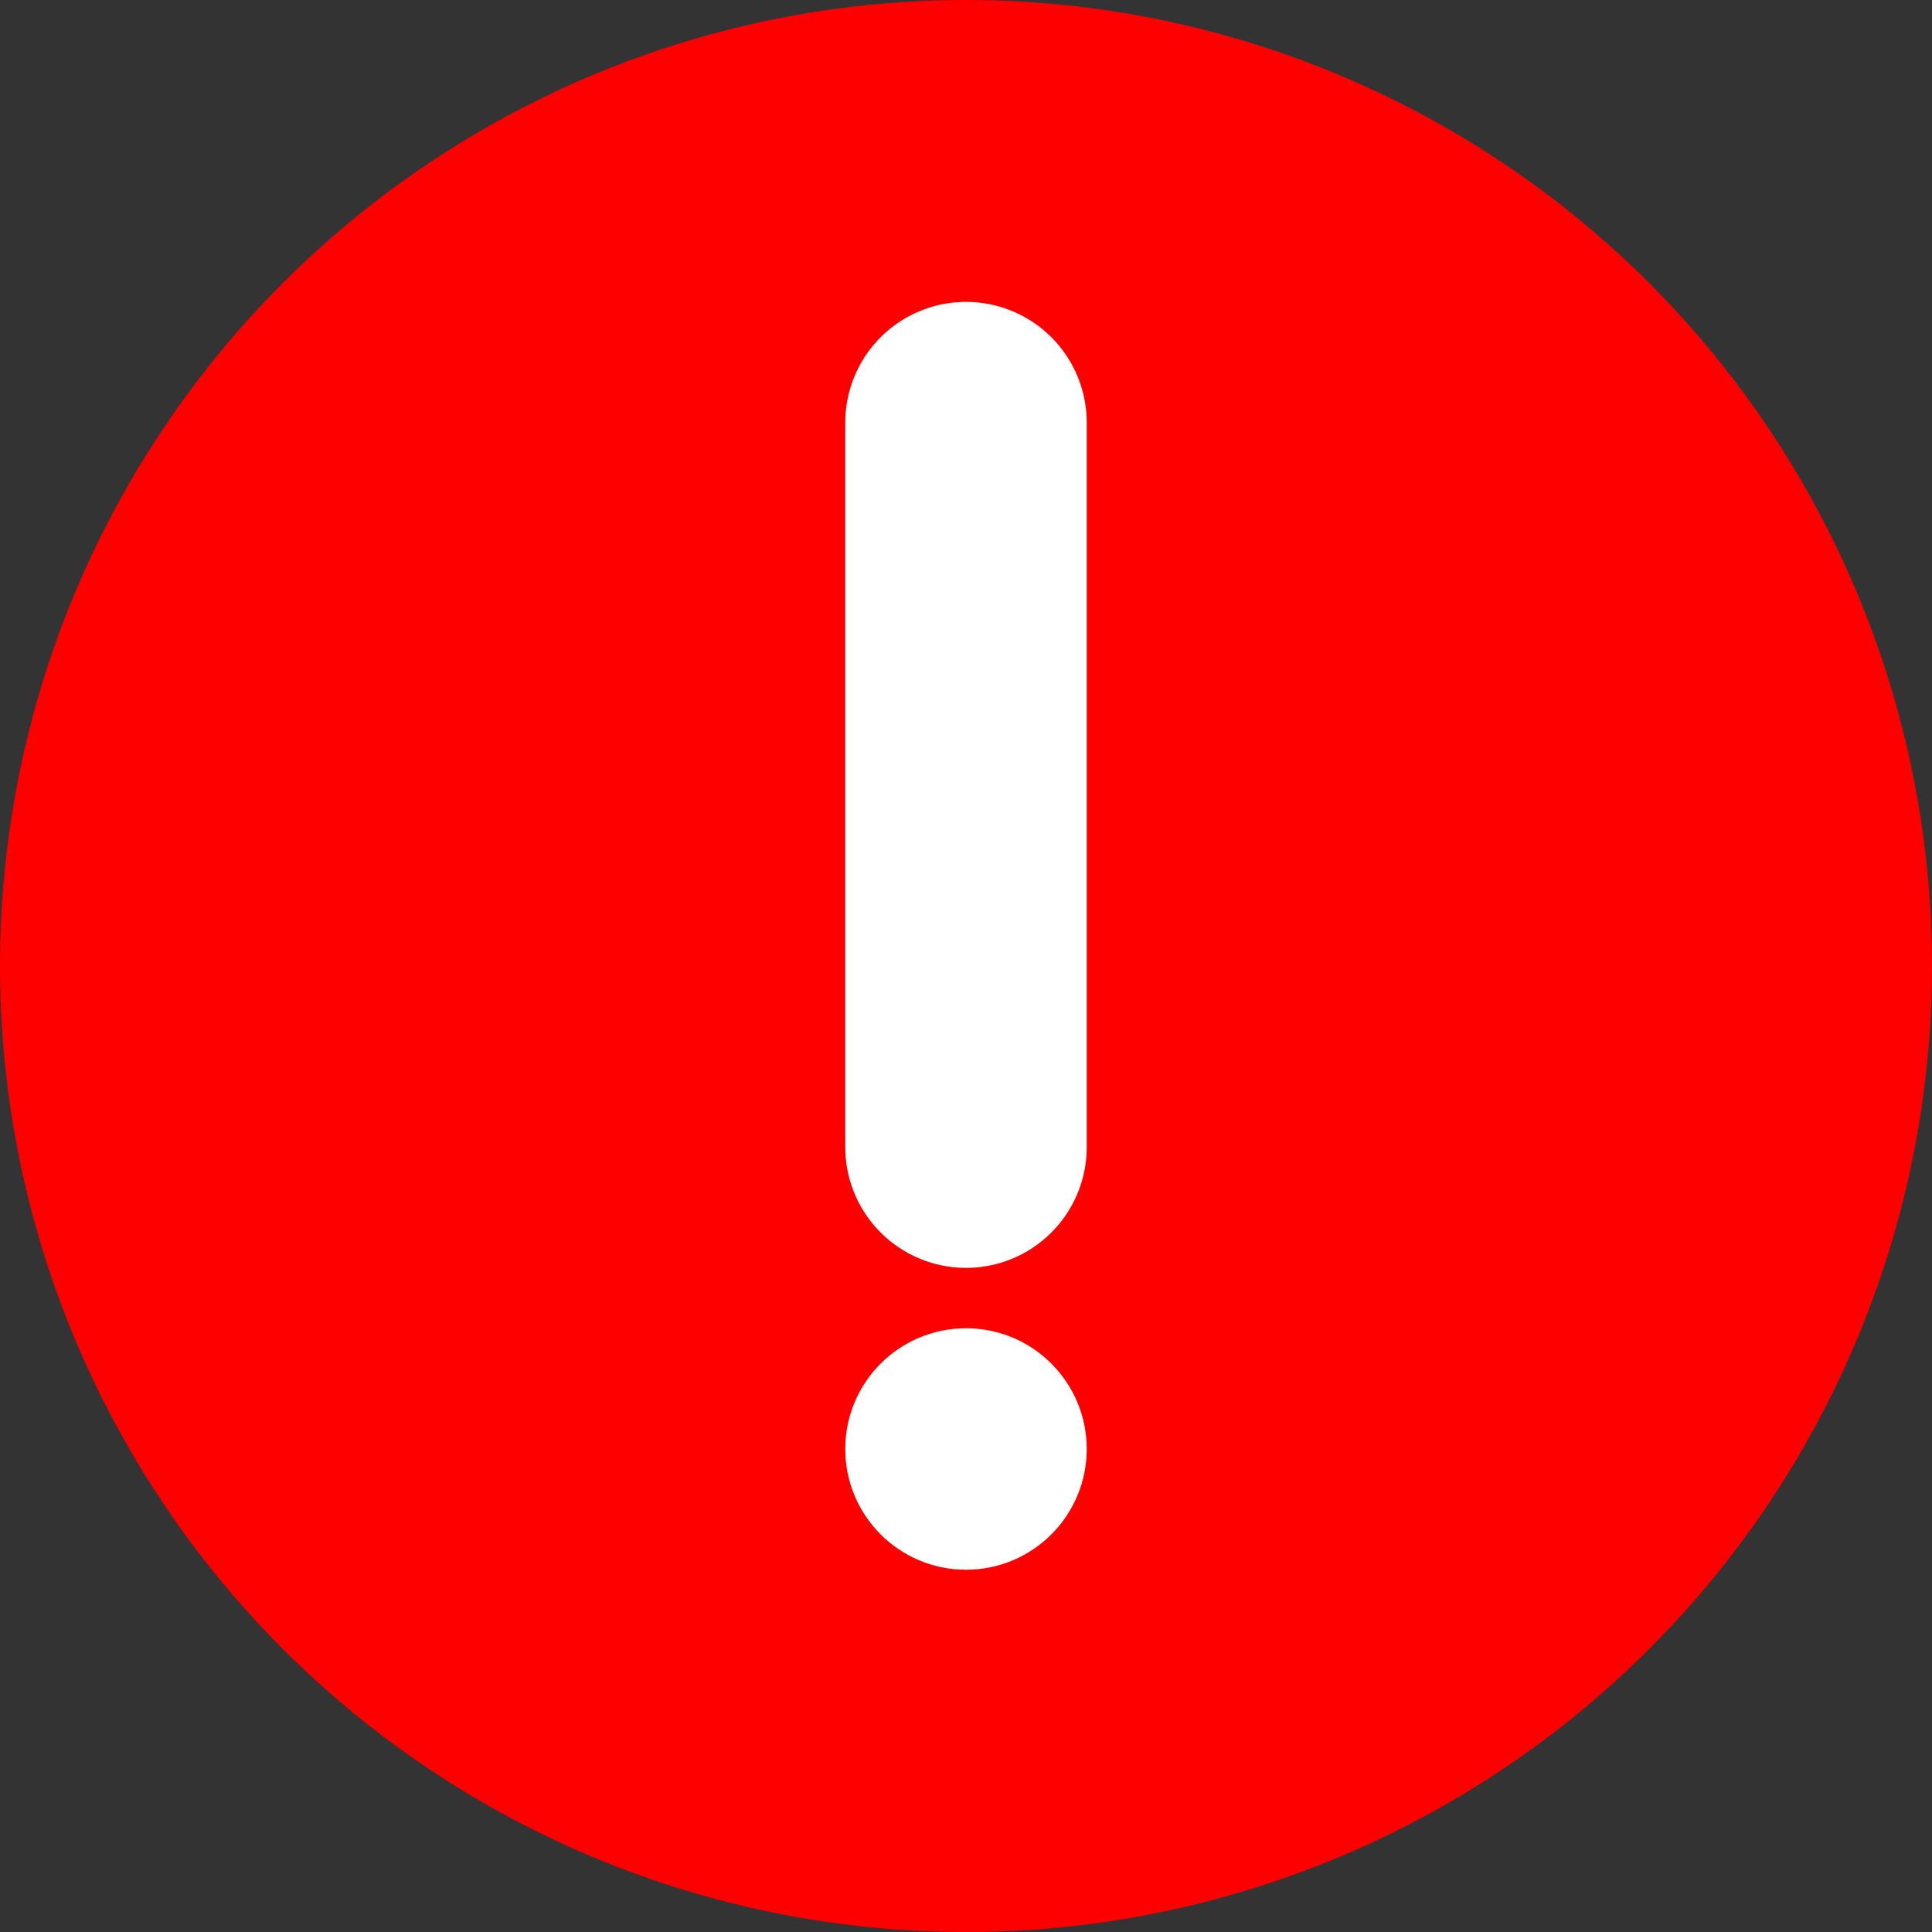 <svg xmlns="http://www.w3.org/2000/svg" viewBox="0 0 32 32">
  <rect x="0" y="0" width="32" height="32" fill="#333333" stroke="none"/>
  <!-- Background circle -->
  <circle cx="16" cy="16" r="16" fill="#ff0000"/>
  <!-- Warning exclamation mark -->
  <path d="M16 7v12" stroke="white" stroke-width="4" stroke-linecap="round"/>
  <circle cx="16" cy="24" r="2" fill="white"/>
</svg>
